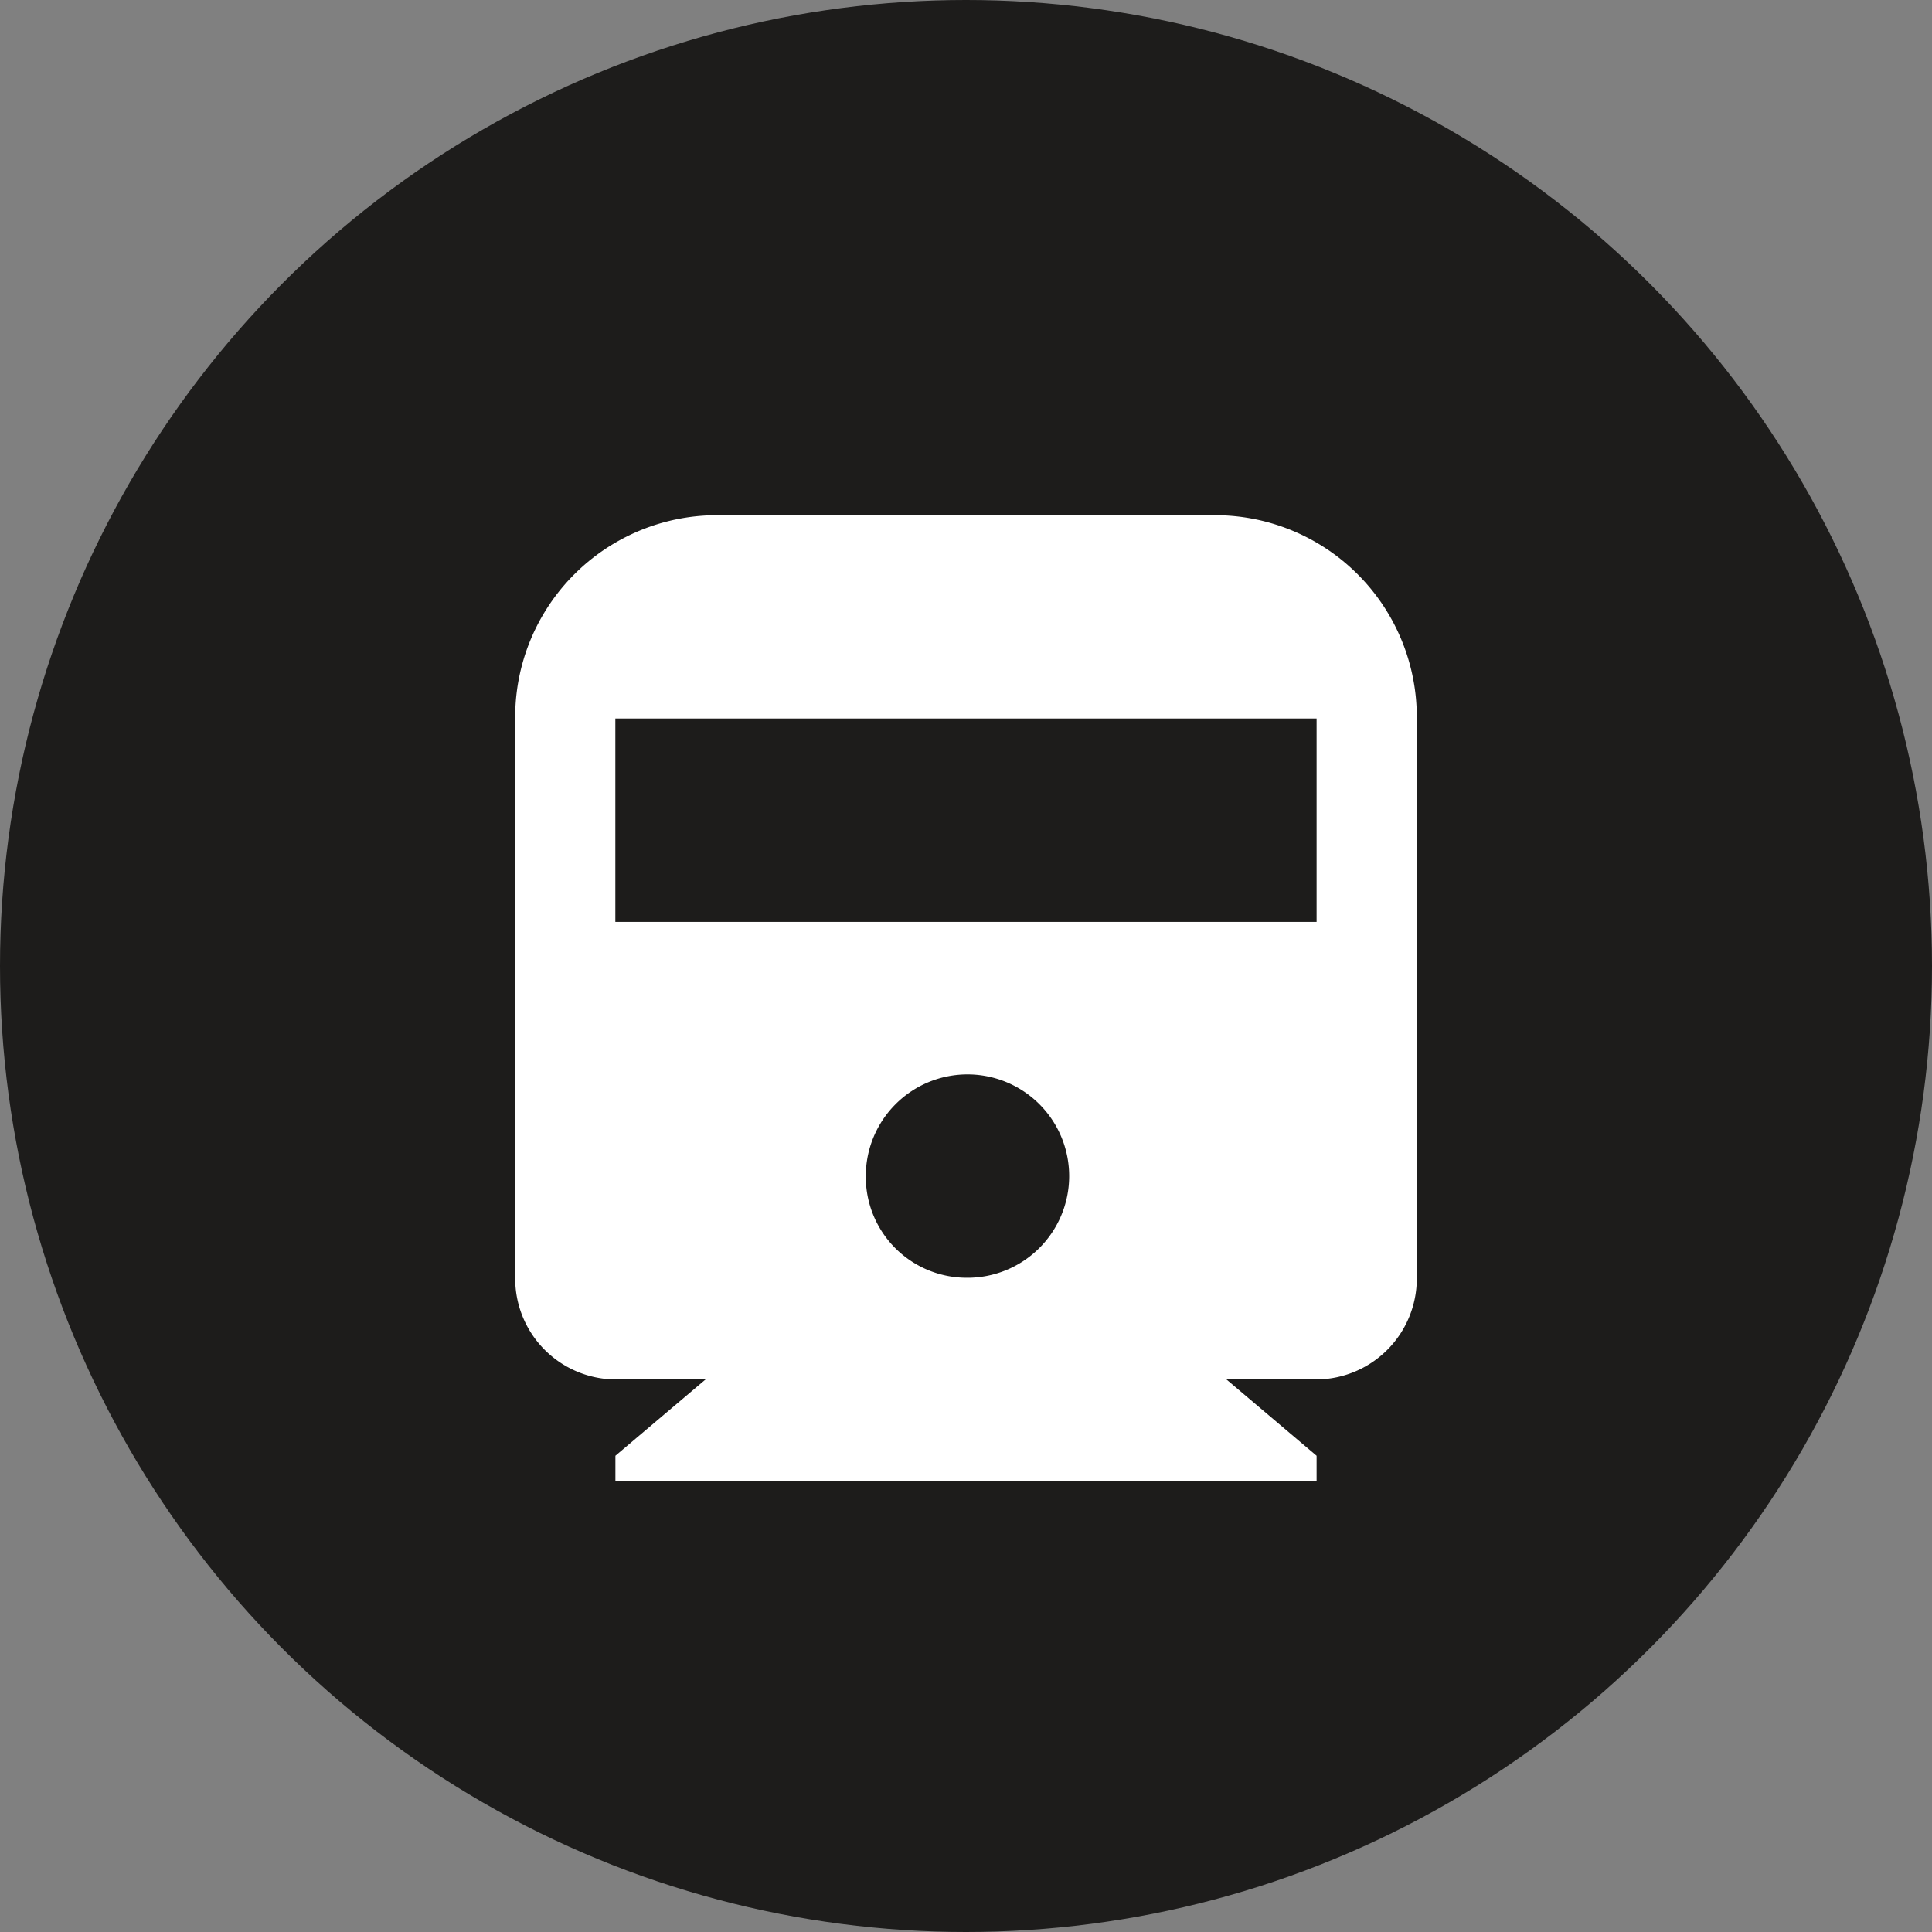 <svg id="icon_train.svg" xmlns="http://www.w3.org/2000/svg" width="30" height="30" viewBox="0 0 30 30">
  <rect x="0" y="0" width="30" height="30" fill="#808080" stroke="none"/>
  <defs>
    <style>
      .cls-1 {
        fill: #1d1c1b;
      }

      .cls-2 {
        fill: #fff;
        fill-rule: evenodd;
      }
    </style>
  </defs>
  <circle id="楕円形_509" data-name="楕円形 509" class="cls-1" cx="15" cy="15" r="15"/>
  <path id="シェイプ_736" data-name="シェイプ 736" class="cls-2" d="M59.044,279.42l1.4,1.185V281H49.556v-0.395l1.4-1.185h-1.4A1.567,1.567,0,0,1,48,277.841v-8.684A3.134,3.134,0,0,1,51.111,266h7.778A3.134,3.134,0,0,1,62,269.157v8.684a1.567,1.567,0,0,1-1.556,1.579h-1.4Zm-9.489-10.263v3.158H60.444v-3.158H49.556ZM55,277.841a1.579,1.579,0,1,0-1.556-1.579A1.567,1.567,0,0,0,55,277.841Z" transform="translate(-40 -258)"/>
</svg>
